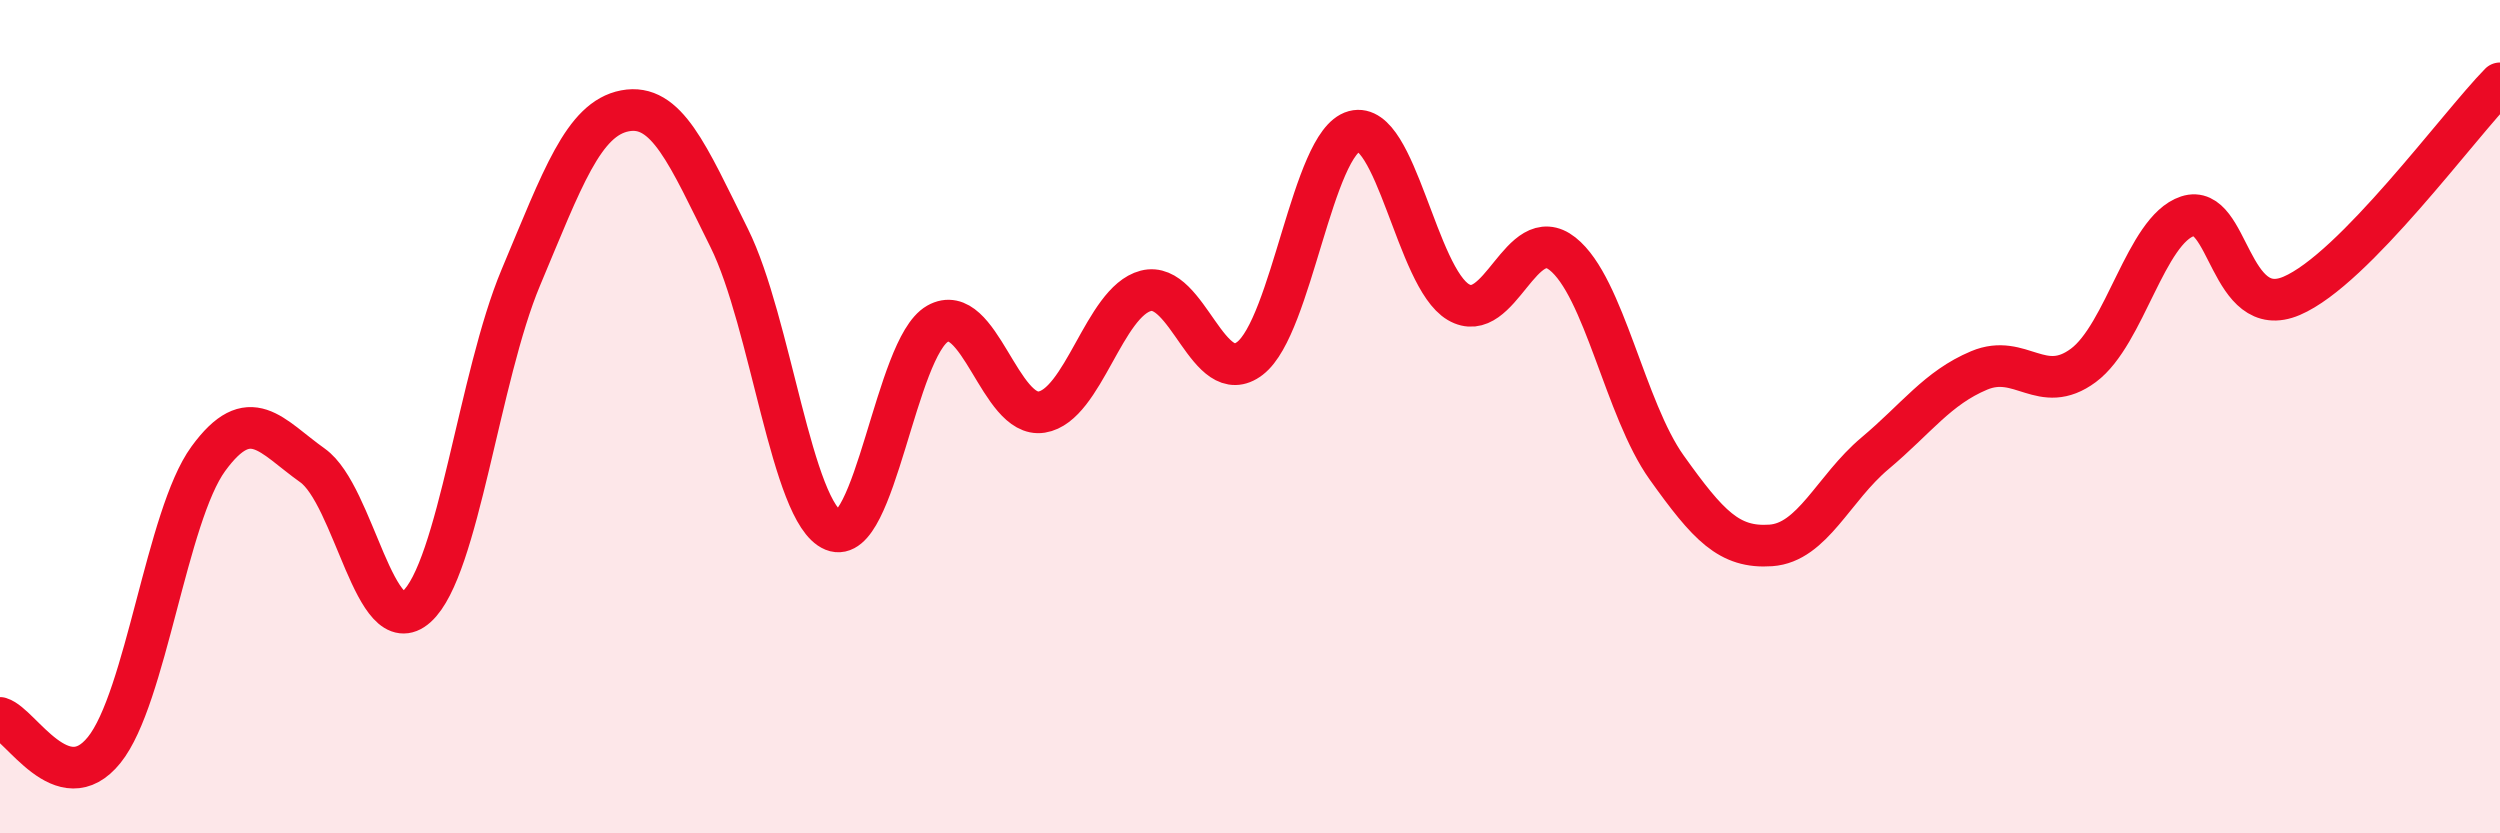 
    <svg width="60" height="20" viewBox="0 0 60 20" xmlns="http://www.w3.org/2000/svg">
      <path
        d="M 0,17.23 C 0.5,17.38 1.5,19.24 2.5,18 C 3.5,16.76 4,12.38 5,11.01 C 6,9.64 6.5,10.46 7.5,11.17 C 8.5,11.88 9,15.46 10,14.56 C 11,13.66 11.5,9.04 12.5,6.66 C 13.5,4.28 14,2.85 15,2.66 C 16,2.47 16.5,3.7 17.5,5.71 C 18.5,7.72 19,12.32 20,12.73 C 21,13.14 21.5,8.34 22.5,7.77 C 23.5,7.2 24,10.05 25,9.89 C 26,9.73 26.5,7.24 27.5,6.98 C 28.5,6.72 29,9.37 30,8.6 C 31,7.83 31.5,3.42 32.5,3.15 C 33.5,2.88 34,6.66 35,7.25 C 36,7.84 36.5,5.3 37.5,6.09 C 38.5,6.88 39,9.82 40,11.22 C 41,12.62 41.5,13.16 42.5,13.09 C 43.5,13.02 44,11.72 45,10.88 C 46,10.04 46.5,9.31 47.5,8.89 C 48.5,8.47 49,9.51 50,8.77 C 51,8.03 51.5,5.52 52.5,5.19 C 53.5,4.86 53.5,7.74 55,7.1 C 56.5,6.46 59,3.02 60,2L60 20L0 20Z"
        fill="#EB0A25"
        opacity="0.1"
        stroke-linecap="round"
        stroke-linejoin="round"
      />
      <path
        d="M 0,17.23 C 0.5,17.38 1.5,19.24 2.5,18 C 3.5,16.76 4,12.38 5,11.01 C 6,9.64 6.5,10.46 7.5,11.17 C 8.5,11.88 9,15.46 10,14.56 C 11,13.66 11.5,9.04 12.5,6.66 C 13.5,4.28 14,2.85 15,2.66 C 16,2.47 16.5,3.7 17.5,5.71 C 18.5,7.72 19,12.32 20,12.73 C 21,13.14 21.5,8.34 22.5,7.77 C 23.5,7.2 24,10.05 25,9.89 C 26,9.73 26.5,7.24 27.5,6.98 C 28.5,6.72 29,9.37 30,8.6 C 31,7.83 31.5,3.42 32.5,3.15 C 33.5,2.88 34,6.66 35,7.25 C 36,7.84 36.5,5.3 37.5,6.09 C 38.5,6.88 39,9.82 40,11.22 C 41,12.62 41.5,13.16 42.5,13.09 C 43.5,13.02 44,11.72 45,10.88 C 46,10.04 46.5,9.31 47.5,8.89 C 48.5,8.47 49,9.51 50,8.77 C 51,8.03 51.5,5.52 52.5,5.19 C 53.5,4.86 53.5,7.74 55,7.1 C 56.5,6.46 59,3.02 60,2"
        stroke="#EB0A25"
        stroke-width="1"
        fill="none"
        stroke-linecap="round"
        stroke-linejoin="round"
      />
    </svg>
  